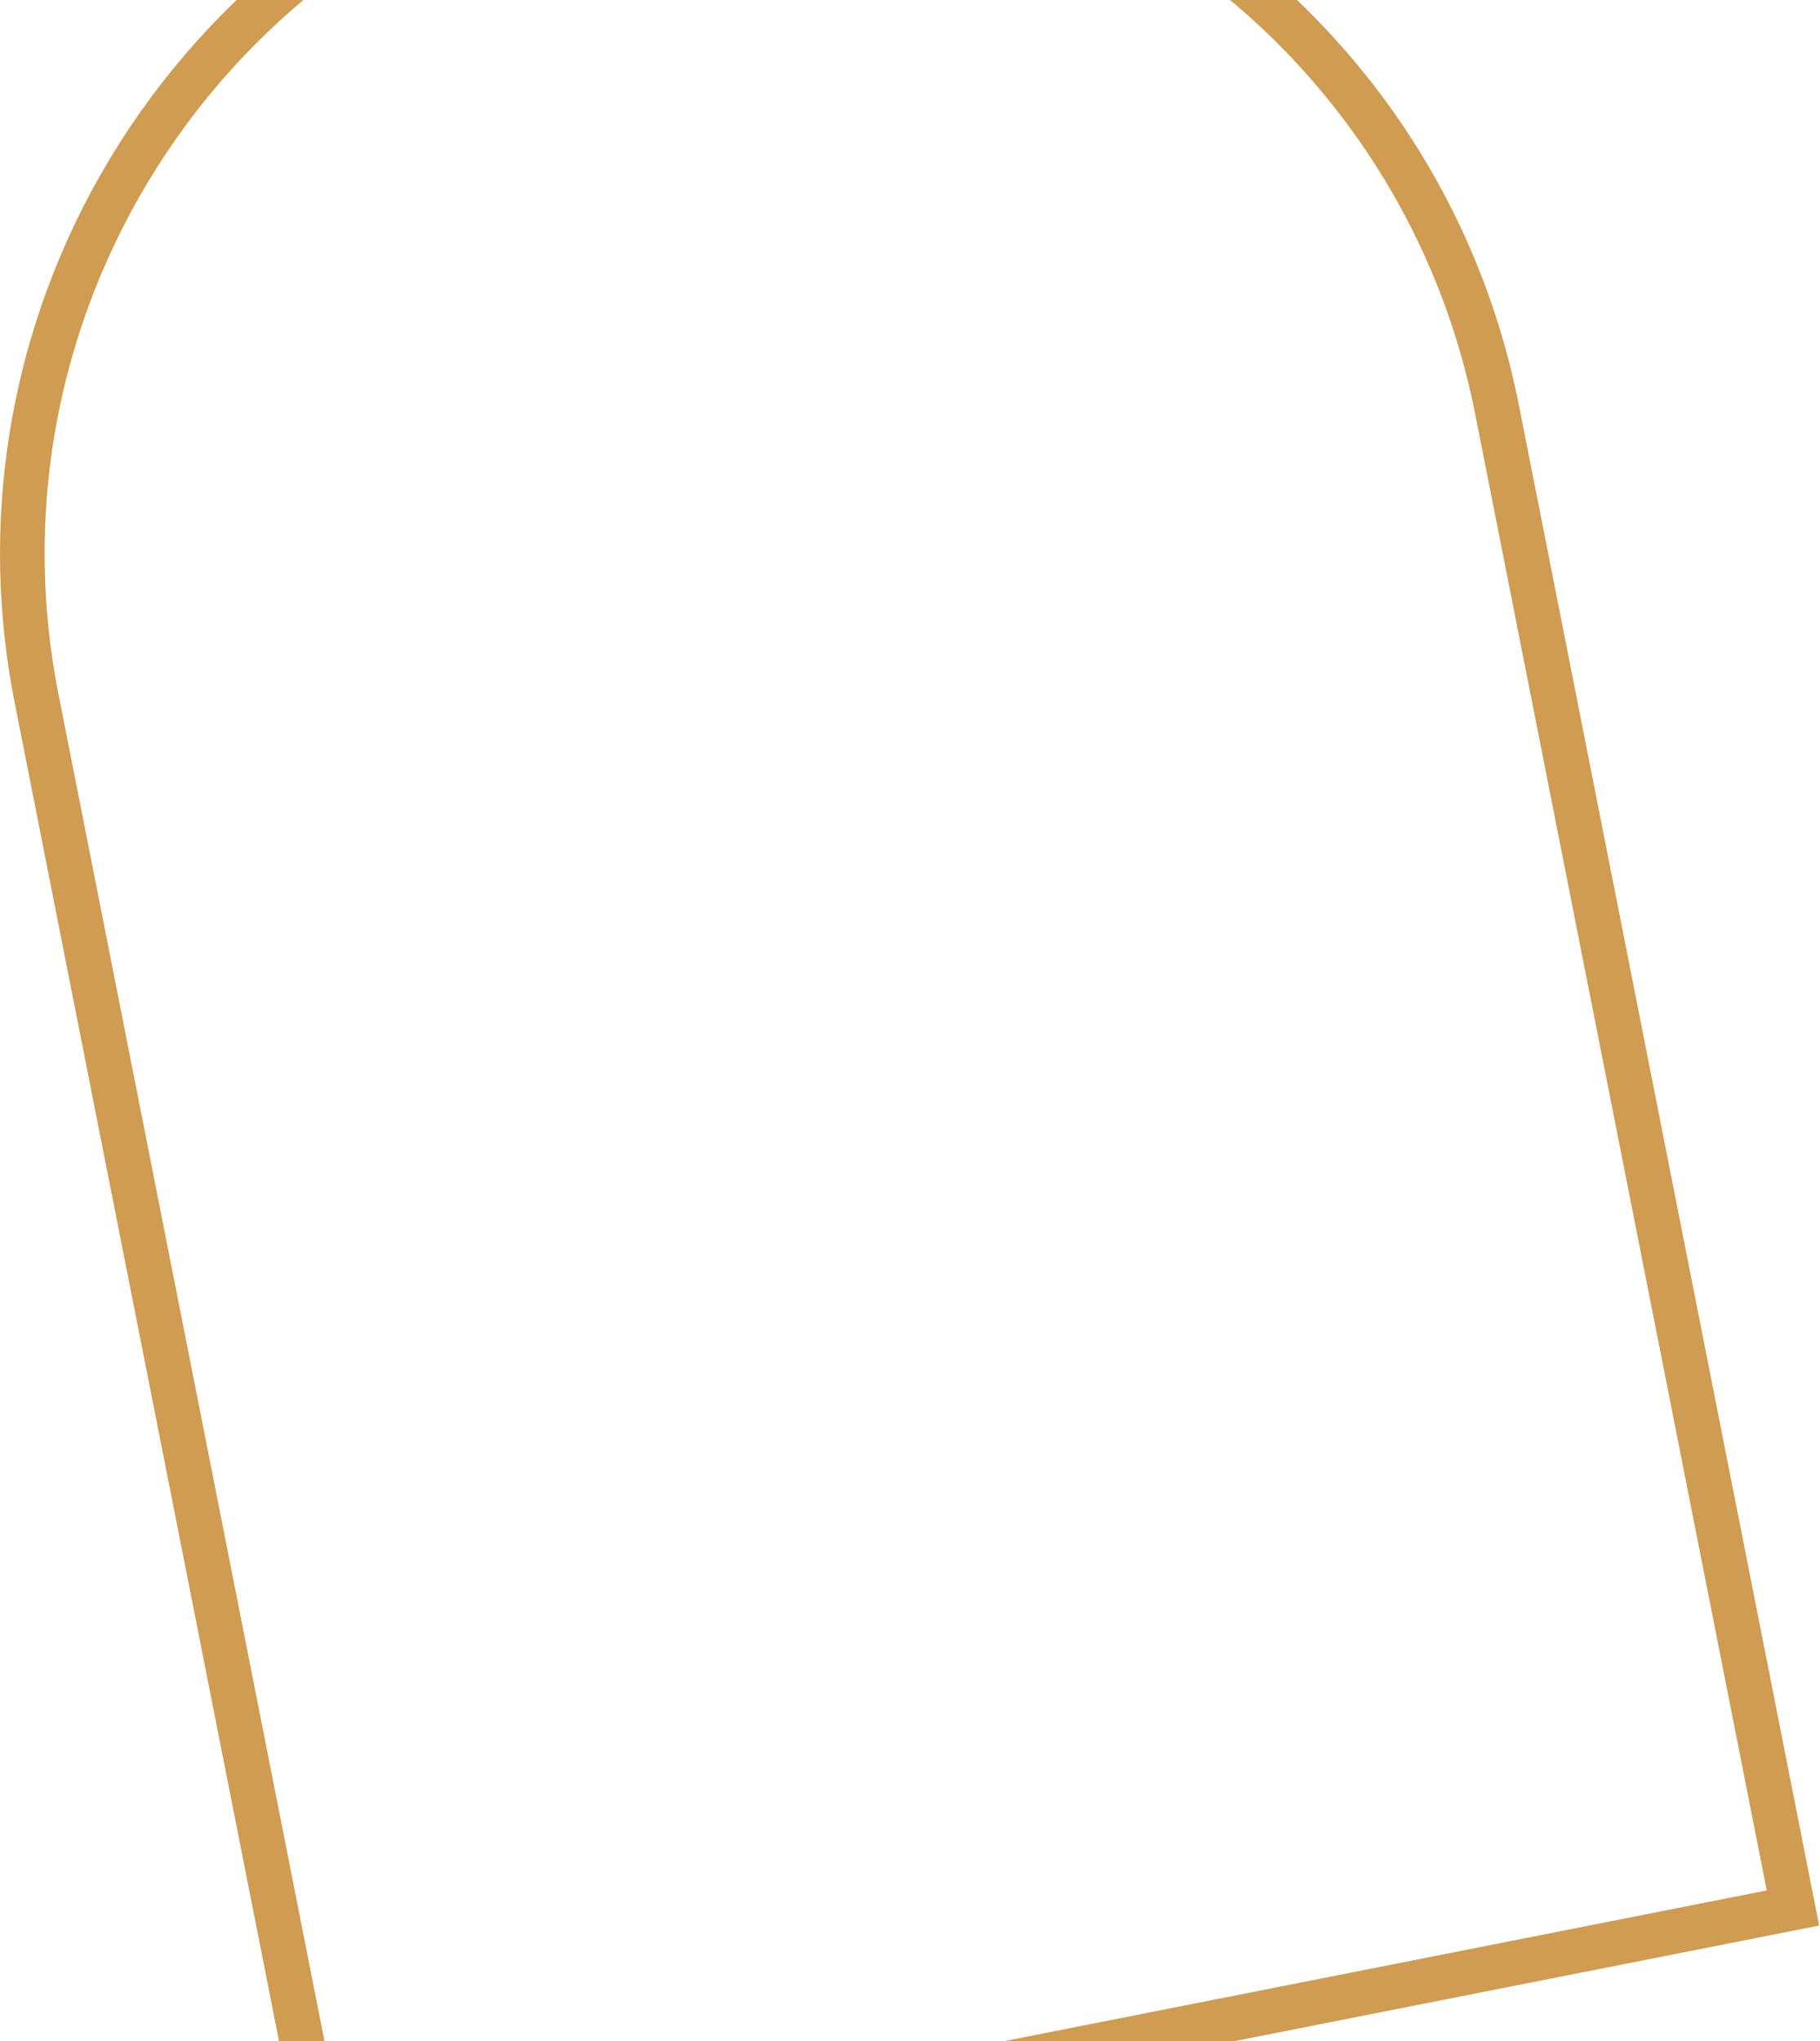 <svg xmlns="http://www.w3.org/2000/svg" width="775" height="869" viewBox="0 0 775 869" fill="none"><path d="M763.487 812.299L141.569 935.213L15.582 297.386C-18.351 125.601 93.363 -41.175 265.1 -75.117C436.837 -109.059 603.567 2.686 637.498 174.472L763.487 812.299Z" stroke="#D09C51" stroke-width="19" stroke-miterlimit="10"></path></svg>
